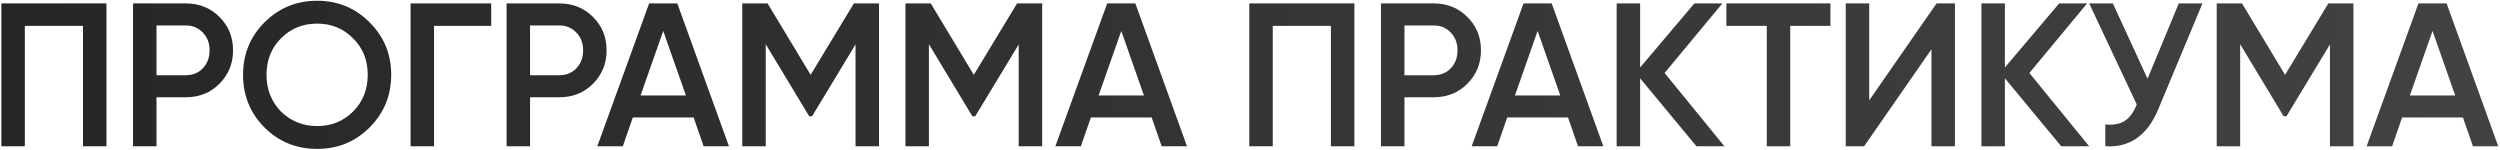 <?xml version="1.0" encoding="UTF-8"?> <svg xmlns="http://www.w3.org/2000/svg" width="735" height="44" viewBox="0 0 735 44" fill="none"> <path d="M0.4 1H31.3V43H24.4V7.6H7.3V43H0.4V1ZM39.116 1H54.596C58.556 1 61.856 2.32 64.496 4.96C67.176 7.6 68.516 10.88 68.516 14.8C68.516 18.68 67.176 21.96 64.496 24.64C61.856 27.28 58.556 28.6 54.596 28.6H46.016V43H39.116V1ZM46.016 22.12H54.596C56.636 22.12 58.316 21.44 59.636 20.08C60.956 18.68 61.616 16.92 61.616 14.8C61.616 12.68 60.956 10.94 59.636 9.58C58.316 8.18 56.636 7.48 54.596 7.48H46.016V22.12ZM108.655 37.48C104.455 41.68 99.316 43.78 93.236 43.78C87.156 43.78 81.996 41.68 77.755 37.48C73.555 33.24 71.456 28.08 71.456 22C71.456 15.92 73.555 10.78 77.755 6.58C81.996 2.34 87.156 0.22 93.236 0.22C99.316 0.22 104.455 2.34 108.655 6.58C112.895 10.78 115.015 15.92 115.015 22C115.015 28.08 112.895 33.24 108.655 37.48ZM82.615 32.8C85.535 35.64 89.076 37.06 93.236 37.06C97.436 37.06 100.955 35.64 103.795 32.8C106.675 29.92 108.115 26.32 108.115 22C108.115 17.68 106.675 14.1 103.795 11.26C100.955 8.38 97.436 6.94 93.236 6.94C89.035 6.94 85.496 8.38 82.615 11.26C79.775 14.1 78.356 17.68 78.356 22C78.356 26.28 79.775 29.88 82.615 32.8ZM120.709 1H144.409V7.6H127.609V43H120.709V1ZM148.938 1H164.418C168.378 1 171.678 2.32 174.318 4.96C176.998 7.6 178.338 10.88 178.338 14.8C178.338 18.68 176.998 21.96 174.318 24.64C171.678 27.28 168.378 28.6 164.418 28.6H155.838V43H148.938V1ZM155.838 22.12H164.418C166.458 22.12 168.138 21.44 169.458 20.08C170.778 18.68 171.438 16.92 171.438 14.8C171.438 12.68 170.778 10.94 169.458 9.58C168.138 8.18 166.458 7.48 164.418 7.48H155.838V22.12ZM214.309 43H206.869L203.929 34.54H186.049L183.109 43H175.609L190.849 1H199.129L214.309 43ZM194.989 9.1L188.329 28.06H201.649L194.989 9.1ZM251.046 1H258.426V43H251.526V13.06L238.746 34.18H237.906L225.126 13V43H218.226V1H225.666L238.326 22L251.046 1ZM299.02 1H306.4V43H299.5V13.06L286.72 34.18H285.88L273.1 13V43H266.2V1H273.64L286.3 22L299.02 1ZM348.974 43H341.534L338.594 34.54H320.714L317.774 43H310.274L325.514 1H333.794L348.974 43ZM329.654 9.1L322.994 28.06H336.314L329.654 9.1ZM367.291 1H398.191V43H391.291V7.6H374.191V43H367.291V1ZM406.007 1H421.487C425.447 1 428.747 2.32 431.387 4.96C434.067 7.6 435.407 10.88 435.407 14.8C435.407 18.68 434.067 21.96 431.387 24.64C428.747 27.28 425.447 28.6 421.487 28.6H412.907V43H406.007V1ZM412.907 22.12H421.487C423.527 22.12 425.207 21.44 426.527 20.08C427.847 18.68 428.507 16.92 428.507 14.8C428.507 12.68 427.847 10.94 426.527 9.58C425.207 8.18 423.527 7.48 421.487 7.48H412.907V22.12ZM471.379 43H463.939L460.999 34.54H443.119L440.179 43H432.679L447.919 1H456.199L471.379 43ZM452.059 9.1L445.399 28.06H458.719L452.059 9.1ZM489.395 21.46L506.975 43H498.755L482.195 23.02V43H475.295V1H482.195V19.84L498.155 1H506.375L489.395 21.46ZM507.548 1H538.148V7.6H526.328V43H519.428V7.6H507.548V1ZM574.75 43H567.85V14.5L548.05 43H542.65V1H549.55V29.5L569.35 1H574.75V43ZM596.638 21.46L614.218 43H605.998L589.438 23.02V43H582.538V1H589.438V19.84L605.398 1H613.618L596.638 21.46ZM631.379 23.14L640.559 1H647.519L634.499 32.2C631.299 39.84 626.119 43.44 618.959 43V36.58C621.319 36.82 623.219 36.48 624.659 35.56C626.139 34.6 627.319 32.98 628.199 30.7L614.219 1H621.179L631.379 23.14ZM684.529 1H691.909V43H685.009V13.06L672.229 34.18H671.389L658.609 13V43H651.709V1H659.149L671.809 22L684.529 1ZM734.484 43H727.044L724.104 34.54H706.224L703.284 43H695.784L711.024 1H719.304L734.484 43ZM715.164 9.1L708.504 28.06H721.824L715.164 9.1Z" fill="url(#paint0_linear_7_77)"></path> <defs> <linearGradient id="paint0_linear_7_77" x1="-20" y1="27" x2="751" y2="27" gradientUnits="userSpaceOnUse"> <stop stop-color="#232526"></stop> <stop offset="1" stop-color="#414345"></stop> </linearGradient> </defs> </svg> 